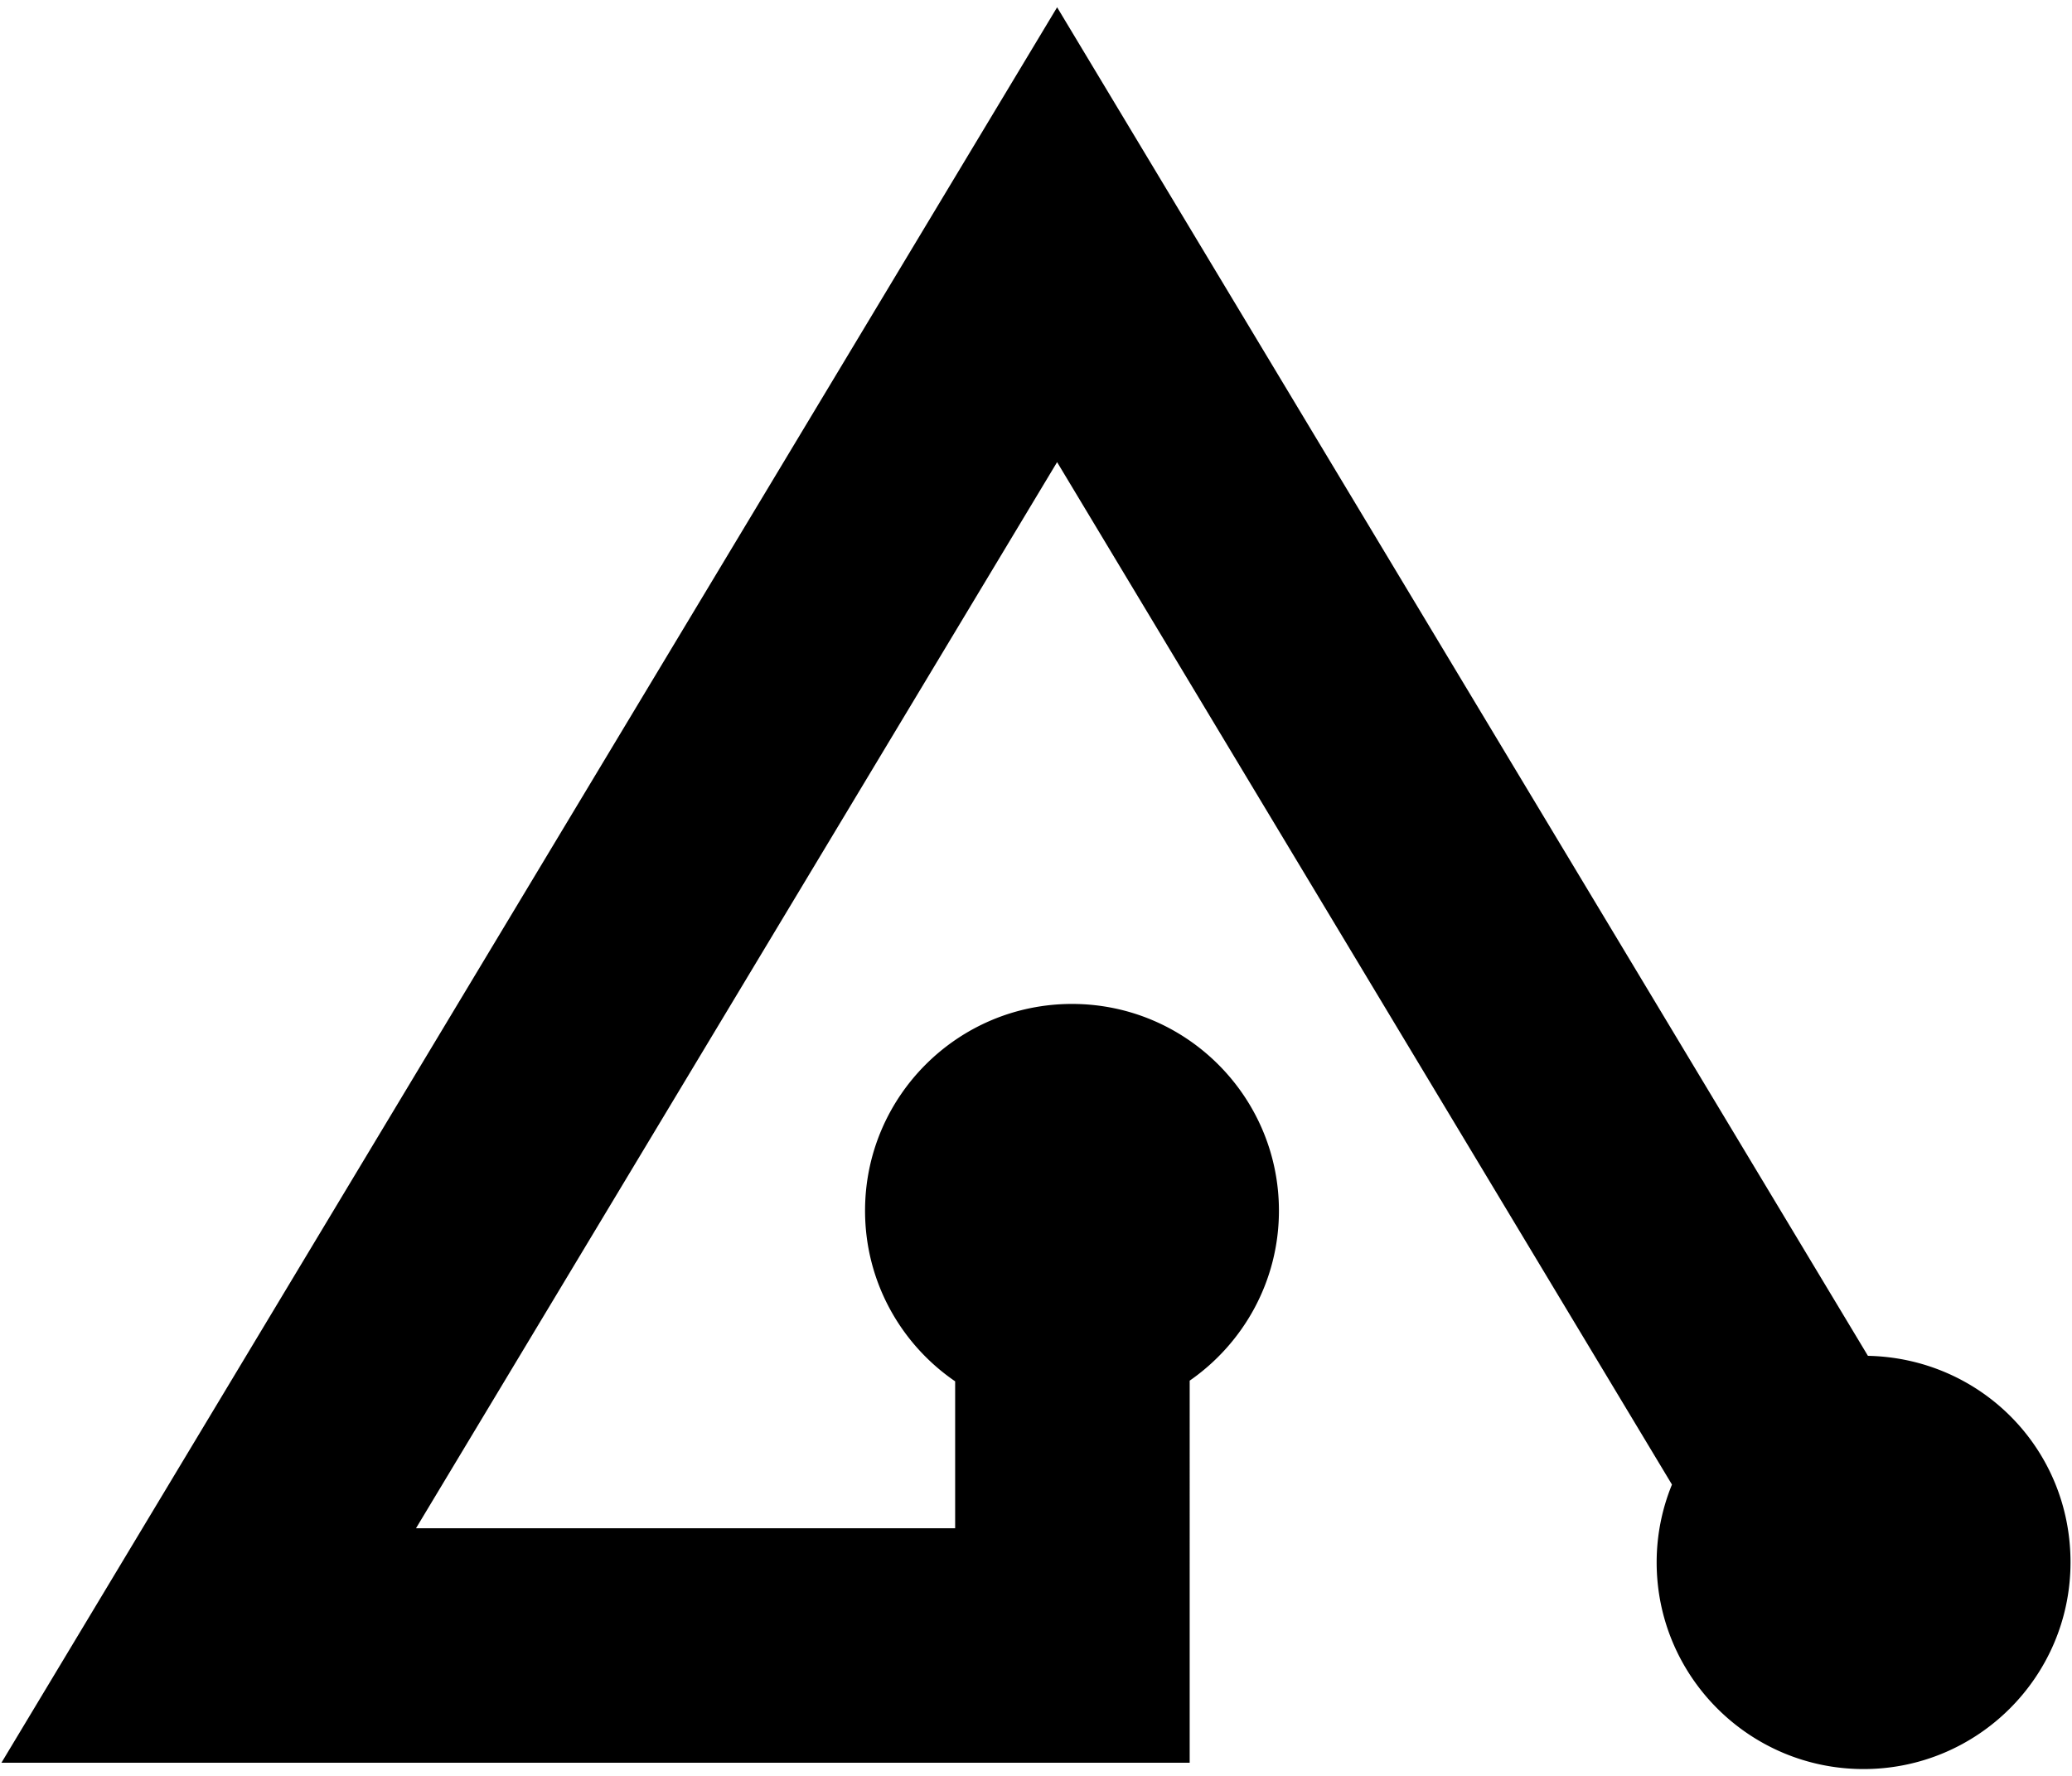 <svg xmlns="http://www.w3.org/2000/svg" fill="none" viewBox="0 0 147 126">
  <path d="M132.528 96.207L74.998.516.103 125.066h84.3V97.958c3.816-2.65 6.332-7.061 6.332-12.058 0-8.098-6.578-14.67-14.681-14.67-8.104 0-14.682 6.572-14.682 14.67 0 5.026 2.535 9.466 6.392 12.106v10.425h-38.25l45.483-75.643 43.622 72.543a14.546 14.546 0 00-1.086 5.516c0 8.097 6.577 14.669 14.681 14.669s14.681-6.572 14.681-14.669c0-8.098-6.401-14.483-14.368-14.65v.01z" fill="#000"/>
</svg>

